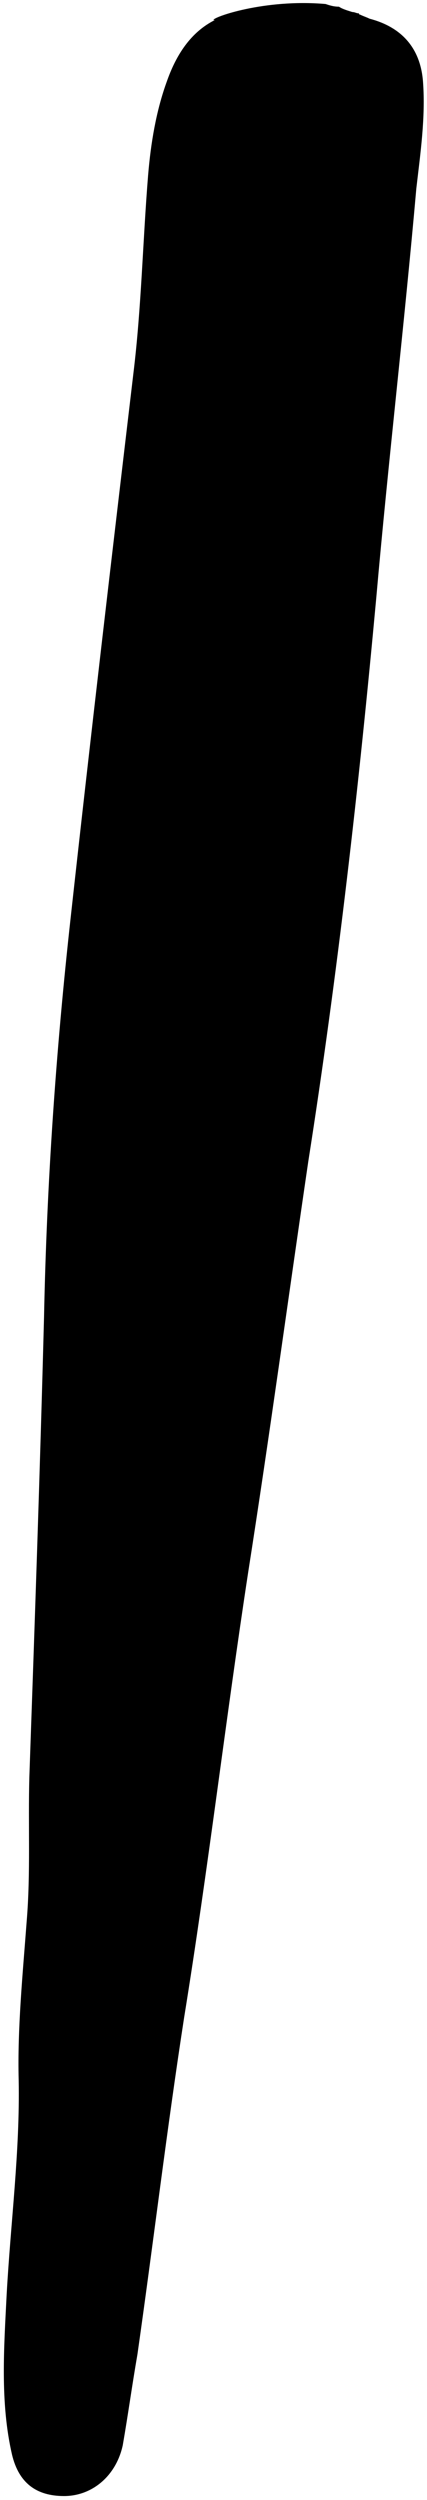 <?xml version="1.0" encoding="UTF-8"?> <!-- Generator: Adobe Illustrator 23.0.0, SVG Export Plug-In . SVG Version: 6.00 Build 0) --> <svg xmlns="http://www.w3.org/2000/svg" xmlns:xlink="http://www.w3.org/1999/xlink" id="Слой_1" x="0px" y="0px" viewBox="0 0 32 187" style="enable-background:new 0 0 32 187;" xml:space="preserve"> <path d="M31.7,6.1c-0.2-2.6-1.7-4.1-4-4.7h0c-0.2-0.1-0.5-0.2-0.7-0.3c0,0,0,0,0,0c0,0-0.1,0-0.1-0.1c-0.2,0-0.3-0.1-0.5-0.1 c-0.3-0.1-0.7-0.2-1-0.4c-0.4,0-0.7-0.1-1-0.2c-4.6-0.4-8.5,1-8.4,1.2h0.1c-1.8,0.9-2.9,2.6-3.6,4.6c-0.8,2.2-1.2,4.6-1.4,7 C10.7,18,10.6,23,10,27.9C8.4,41.4,6.8,55,5.3,68.6c-1.1,9.9-1.8,19.9-2,29.9c-0.3,11.5-0.7,23-1.1,34.4c-0.1,3.6,0.1,7.2-0.2,10.8 c-0.3,4-0.7,8-0.6,11.9c0.1,5.3-0.6,10.6-0.9,16c-0.2,4-0.5,8.1,0.4,12c0.5,2.1,1.8,3.1,3.9,3.1c2.1,0,3.9-1.5,4.4-3.8 c0.4-2.3,0.7-4.5,1.1-6.8c1.2-8.4,2.2-16.8,3.5-25.2c1.8-11.1,3.1-22.2,4.8-33.3c1.6-10.2,3-20.5,4.5-30.7c2.2-14,3.8-28.1,5.1-42.2 c0.9-10.2,2.1-20.4,3-30.6C31.5,11.5,31.9,8.8,31.7,6.1z"></path> </svg> 